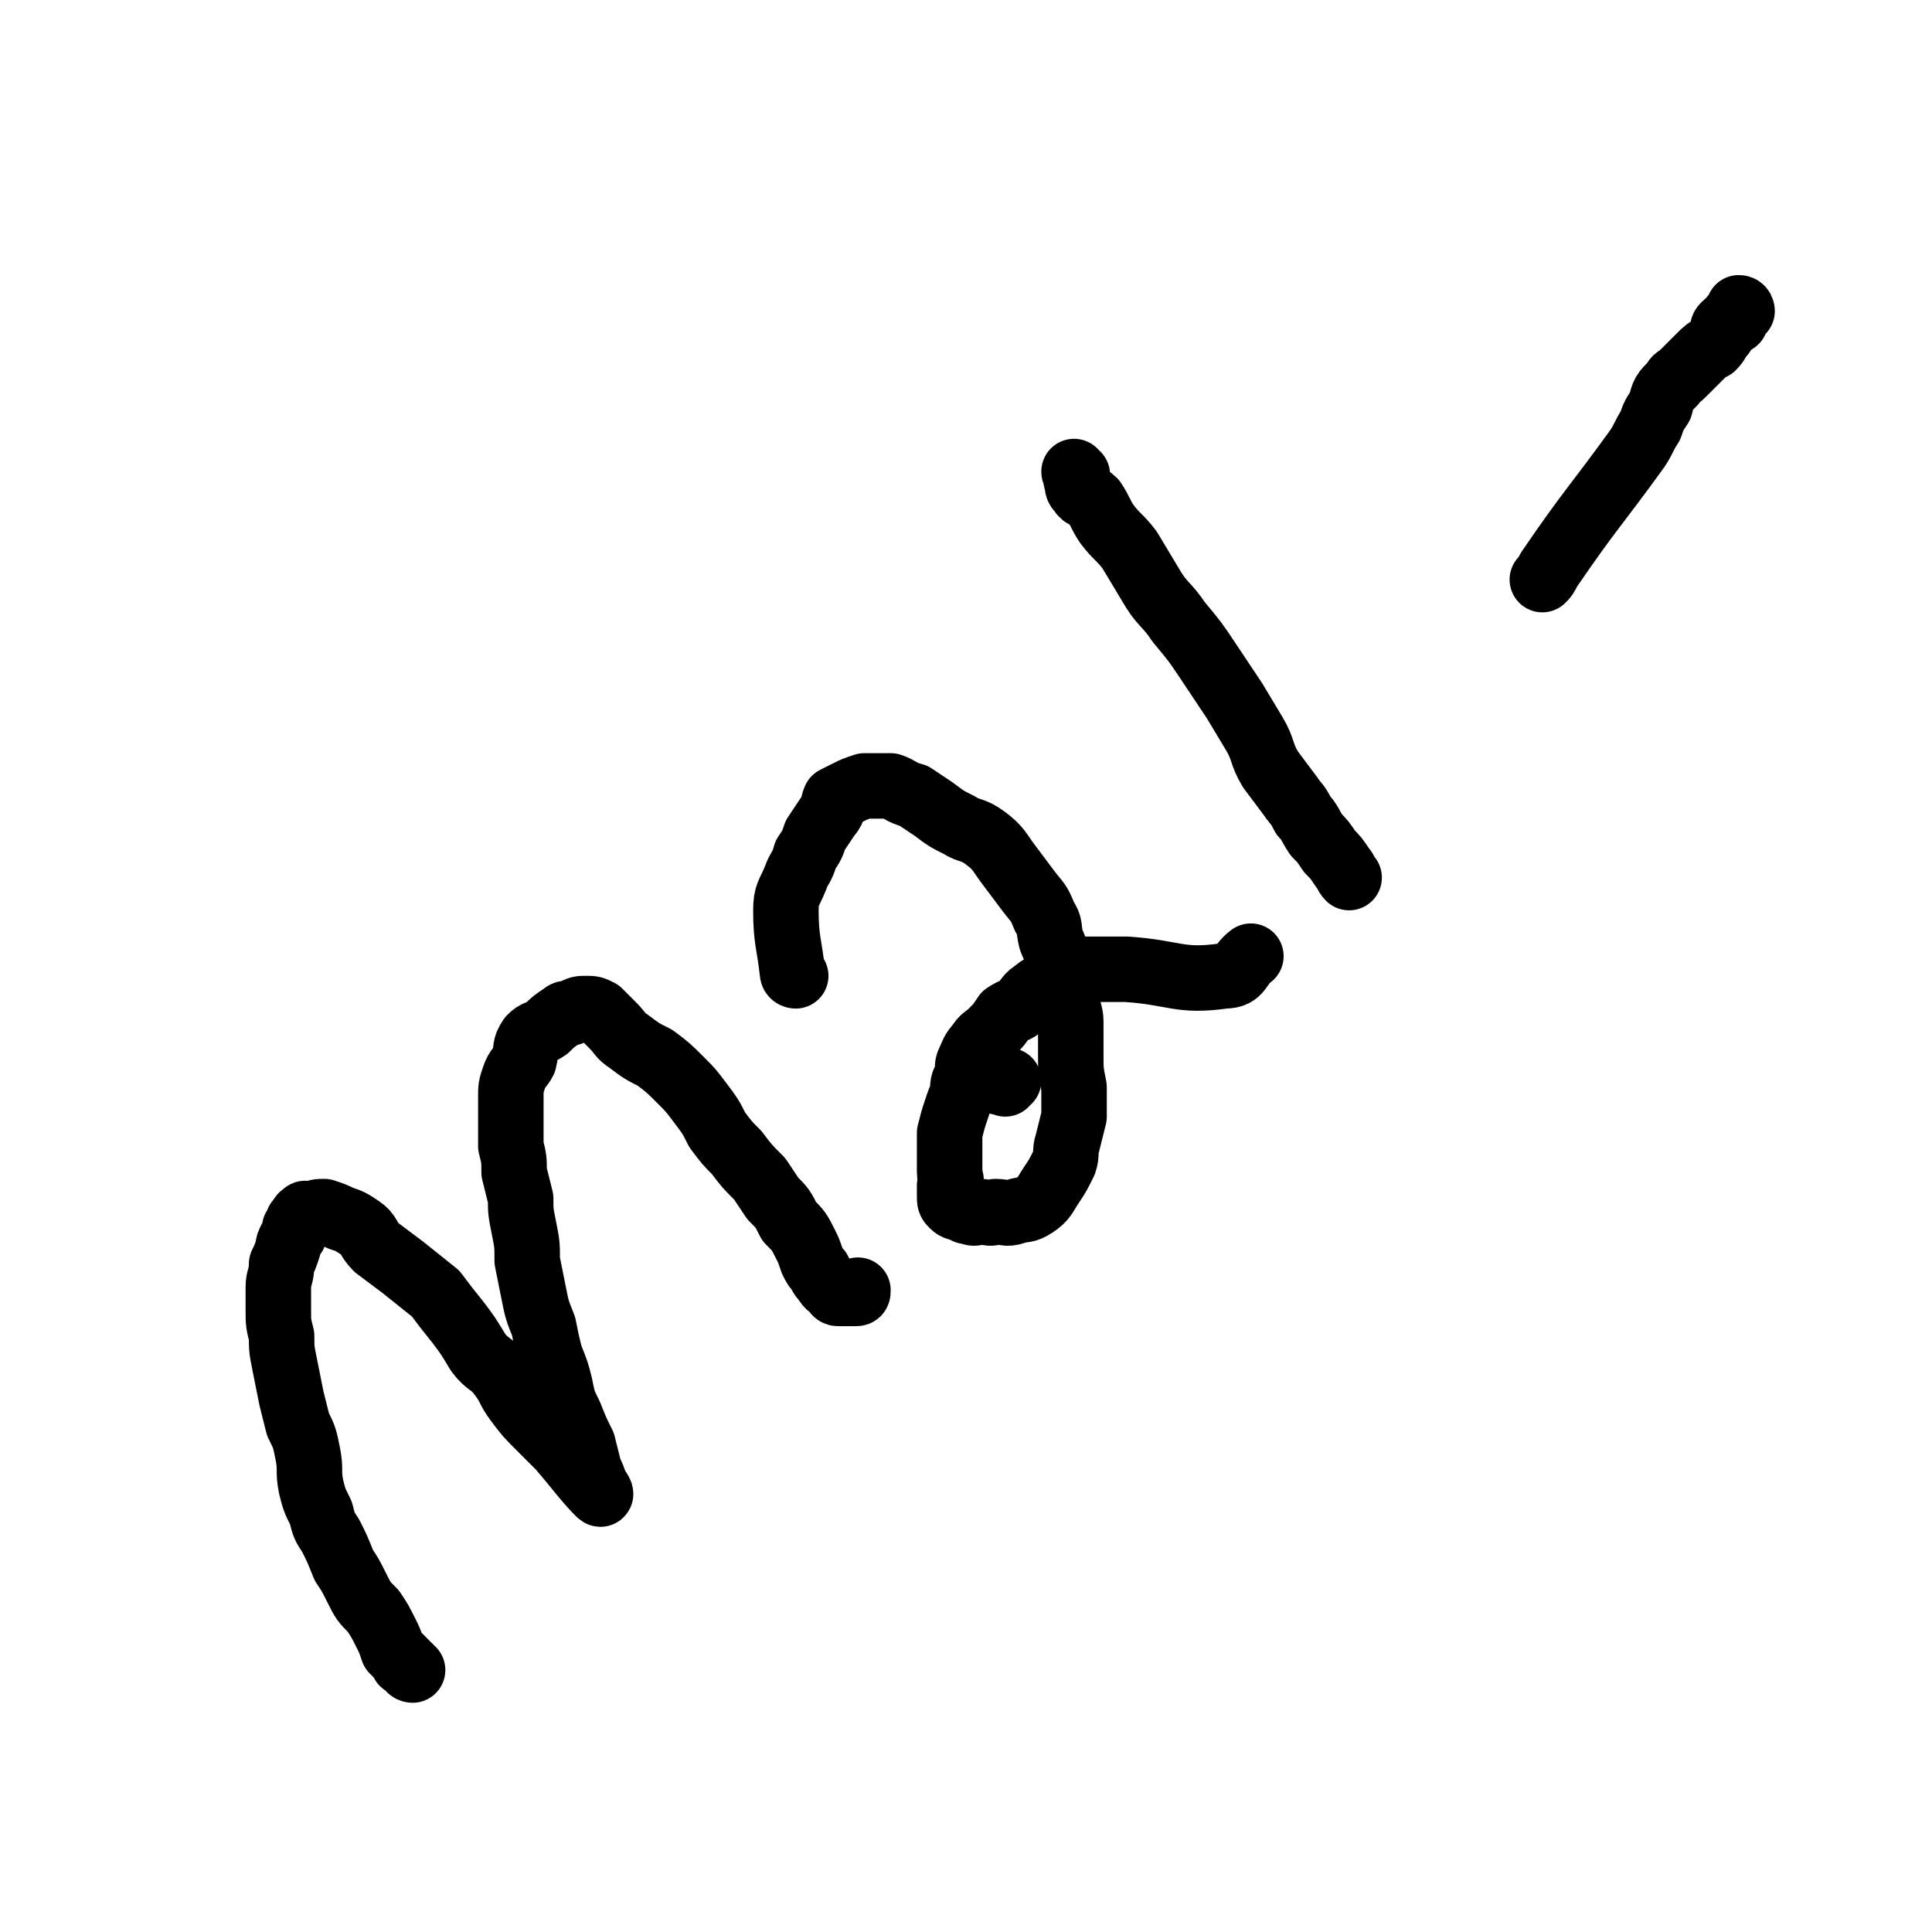 <svg viewBox='0 0 590 590' version='1.1' xmlns='http://www.w3.org/2000/svg' xmlns:xlink='http://www.w3.org/1999/xlink'><g fill='none' stroke='#000000' stroke-width='20' stroke-linecap='round' stroke-linejoin='round'><path d='M126,510c0,0 -1,0 -1,-1 -1,0 0,0 -1,-1 -1,0 -1,0 -1,-1 -2,-2 -2,-2 -3,-3 -1,-3 -1,-3 -2,-5 -2,-4 -2,-4 -4,-7 -3,-3 -3,-3 -5,-7 -2,-4 -2,-4 -4,-7 -2,-5 -2,-5 -4,-9 -2,-3 -2,-3 -3,-7 -2,-4 -2,-4 -3,-8 -1,-5 0,-5 -1,-10 -1,-5 -1,-5 -3,-9 -1,-4 -1,-4 -2,-8 -1,-5 -1,-5 -2,-10 -1,-5 -1,-5 -1,-9 -1,-4 -1,-4 -1,-8 0,-4 0,-4 0,-7 0,-3 1,-3 1,-7 1,-2 1,-2 2,-5 0,-1 0,-1 1,-3 1,-1 1,-1 1,-3 1,-1 1,-1 1,-2 1,-1 1,-2 2,-2 0,-1 1,0 2,0 2,-1 2,-1 4,-1 3,1 3,1 5,2 3,1 3,1 6,3 3,2 2,3 5,6 4,3 4,3 8,6 5,4 5,4 10,8 3,4 3,4 7,9 3,4 3,4 6,9 3,4 4,3 7,7 3,4 2,4 5,8 3,4 3,4 7,8 3,3 3,3 6,6 6,7 8,10 12,14 1,1 0,-1 -1,-2 -1,-3 -1,-3 -2,-5 -1,-4 -1,-4 -2,-8 -2,-4 -2,-4 -4,-9 -2,-4 -2,-4 -3,-9 -1,-4 -1,-4 -3,-9 -1,-4 -1,-4 -2,-9 -2,-5 -2,-5 -3,-10 -1,-5 -1,-5 -2,-10 0,-5 0,-5 -1,-10 -1,-5 -1,-5 -1,-9 -1,-4 -1,-4 -2,-8 0,-4 0,-4 -1,-8 0,-4 0,-4 0,-8 0,-3 0,-3 0,-7 0,-3 0,-3 1,-6 1,-3 2,-3 3,-5 1,-4 0,-4 2,-7 2,-2 2,-1 5,-3 2,-2 2,-2 5,-4 1,-1 1,0 3,-1 2,-1 2,-1 4,-1 2,0 2,0 4,1 2,2 2,2 4,4 3,3 2,3 5,5 4,3 4,3 8,5 4,3 4,3 8,7 3,3 3,3 6,7 3,4 3,4 5,8 3,4 3,4 6,7 3,4 3,4 7,8 2,3 2,3 4,6 3,3 3,3 5,7 3,3 3,3 5,7 1,2 1,2 2,5 1,2 1,2 2,3 1,2 1,2 2,3 1,2 2,2 3,3 0,0 0,1 1,1 2,0 3,0 5,0 1,0 1,0 1,-1 '/><path d='M243,298c0,0 -1,0 -1,-1 -1,-9 -2,-10 -2,-19 0,-5 1,-5 3,-10 1,-3 2,-3 3,-7 2,-3 2,-3 3,-6 2,-3 2,-3 4,-6 2,-2 1,-3 2,-5 2,-1 2,-1 4,-2 2,-1 2,-1 5,-2 4,0 4,0 8,0 3,1 3,2 7,3 3,2 3,2 6,4 4,3 4,3 8,5 3,2 4,1 8,4 4,3 4,4 7,8 3,4 3,4 6,8 3,4 3,3 5,8 2,3 1,3 2,7 2,5 2,4 3,9 1,4 1,4 2,9 0,4 1,4 1,7 0,5 0,5 0,10 0,5 0,5 1,10 0,5 0,5 0,9 -1,4 -1,4 -2,8 -1,3 0,3 -1,6 -2,4 -2,4 -4,7 -2,3 -2,4 -5,6 -3,2 -3,1 -6,2 -3,1 -3,0 -6,0 -2,1 -2,0 -5,0 -1,0 -1,1 -3,0 -1,0 -1,0 -2,-1 -1,0 -2,0 -3,-1 -1,-1 -1,-1 -1,-3 0,-1 0,-1 0,-3 1,-2 0,-2 0,-4 0,-3 0,-3 0,-6 0,-3 0,-3 0,-6 1,-4 1,-4 2,-7 1,-3 1,-3 2,-5 0,-3 0,-3 1,-5 1,-3 0,-3 1,-5 1,-2 1,-3 3,-5 1,-2 2,-2 4,-4 2,-2 2,-2 4,-5 3,-2 3,-1 5,-3 2,-2 2,-3 4,-4 2,-2 2,-1 4,-3 2,-1 1,-1 3,-2 2,-1 2,-1 4,-2 2,0 2,0 5,0 3,0 3,0 7,0 3,0 3,0 5,0 15,1 16,4 30,2 5,0 4,-3 8,-6 '/><path d='M329,145c0,0 -1,-1 -1,-1 0,0 0,1 1,1 0,1 -1,1 0,2 0,2 0,2 1,3 1,2 2,1 4,3 2,3 2,4 4,7 3,4 4,4 7,8 3,5 3,5 6,10 4,7 5,6 9,12 5,6 5,6 9,12 4,6 4,6 8,12 3,5 3,5 6,10 3,5 2,6 5,11 3,4 3,4 6,8 2,3 2,2 4,6 2,2 2,3 4,6 2,2 2,2 4,5 2,2 2,2 4,5 1,1 1,2 2,3 '/><path d='M307,331c0,0 0,-1 -1,-1 -1,0 -2,0 -2,0 1,1 2,0 3,0 0,0 0,0 1,0 '/><path d='M532,95c0,0 0,-1 -1,-1 0,0 0,1 0,1 -1,1 -1,1 -2,2 0,0 1,0 1,1 -1,1 -2,0 -3,1 -1,1 -1,1 -1,3 -2,2 -1,2 -3,4 -2,1 -2,1 -4,3 -2,2 -2,2 -5,5 -2,2 -2,1 -3,3 -3,3 -3,3 -4,7 -2,3 -2,3 -3,6 -2,3 -2,4 -4,7 -13,18 -14,18 -27,37 -1,2 -1,2 -2,3 '/></g>
</svg>